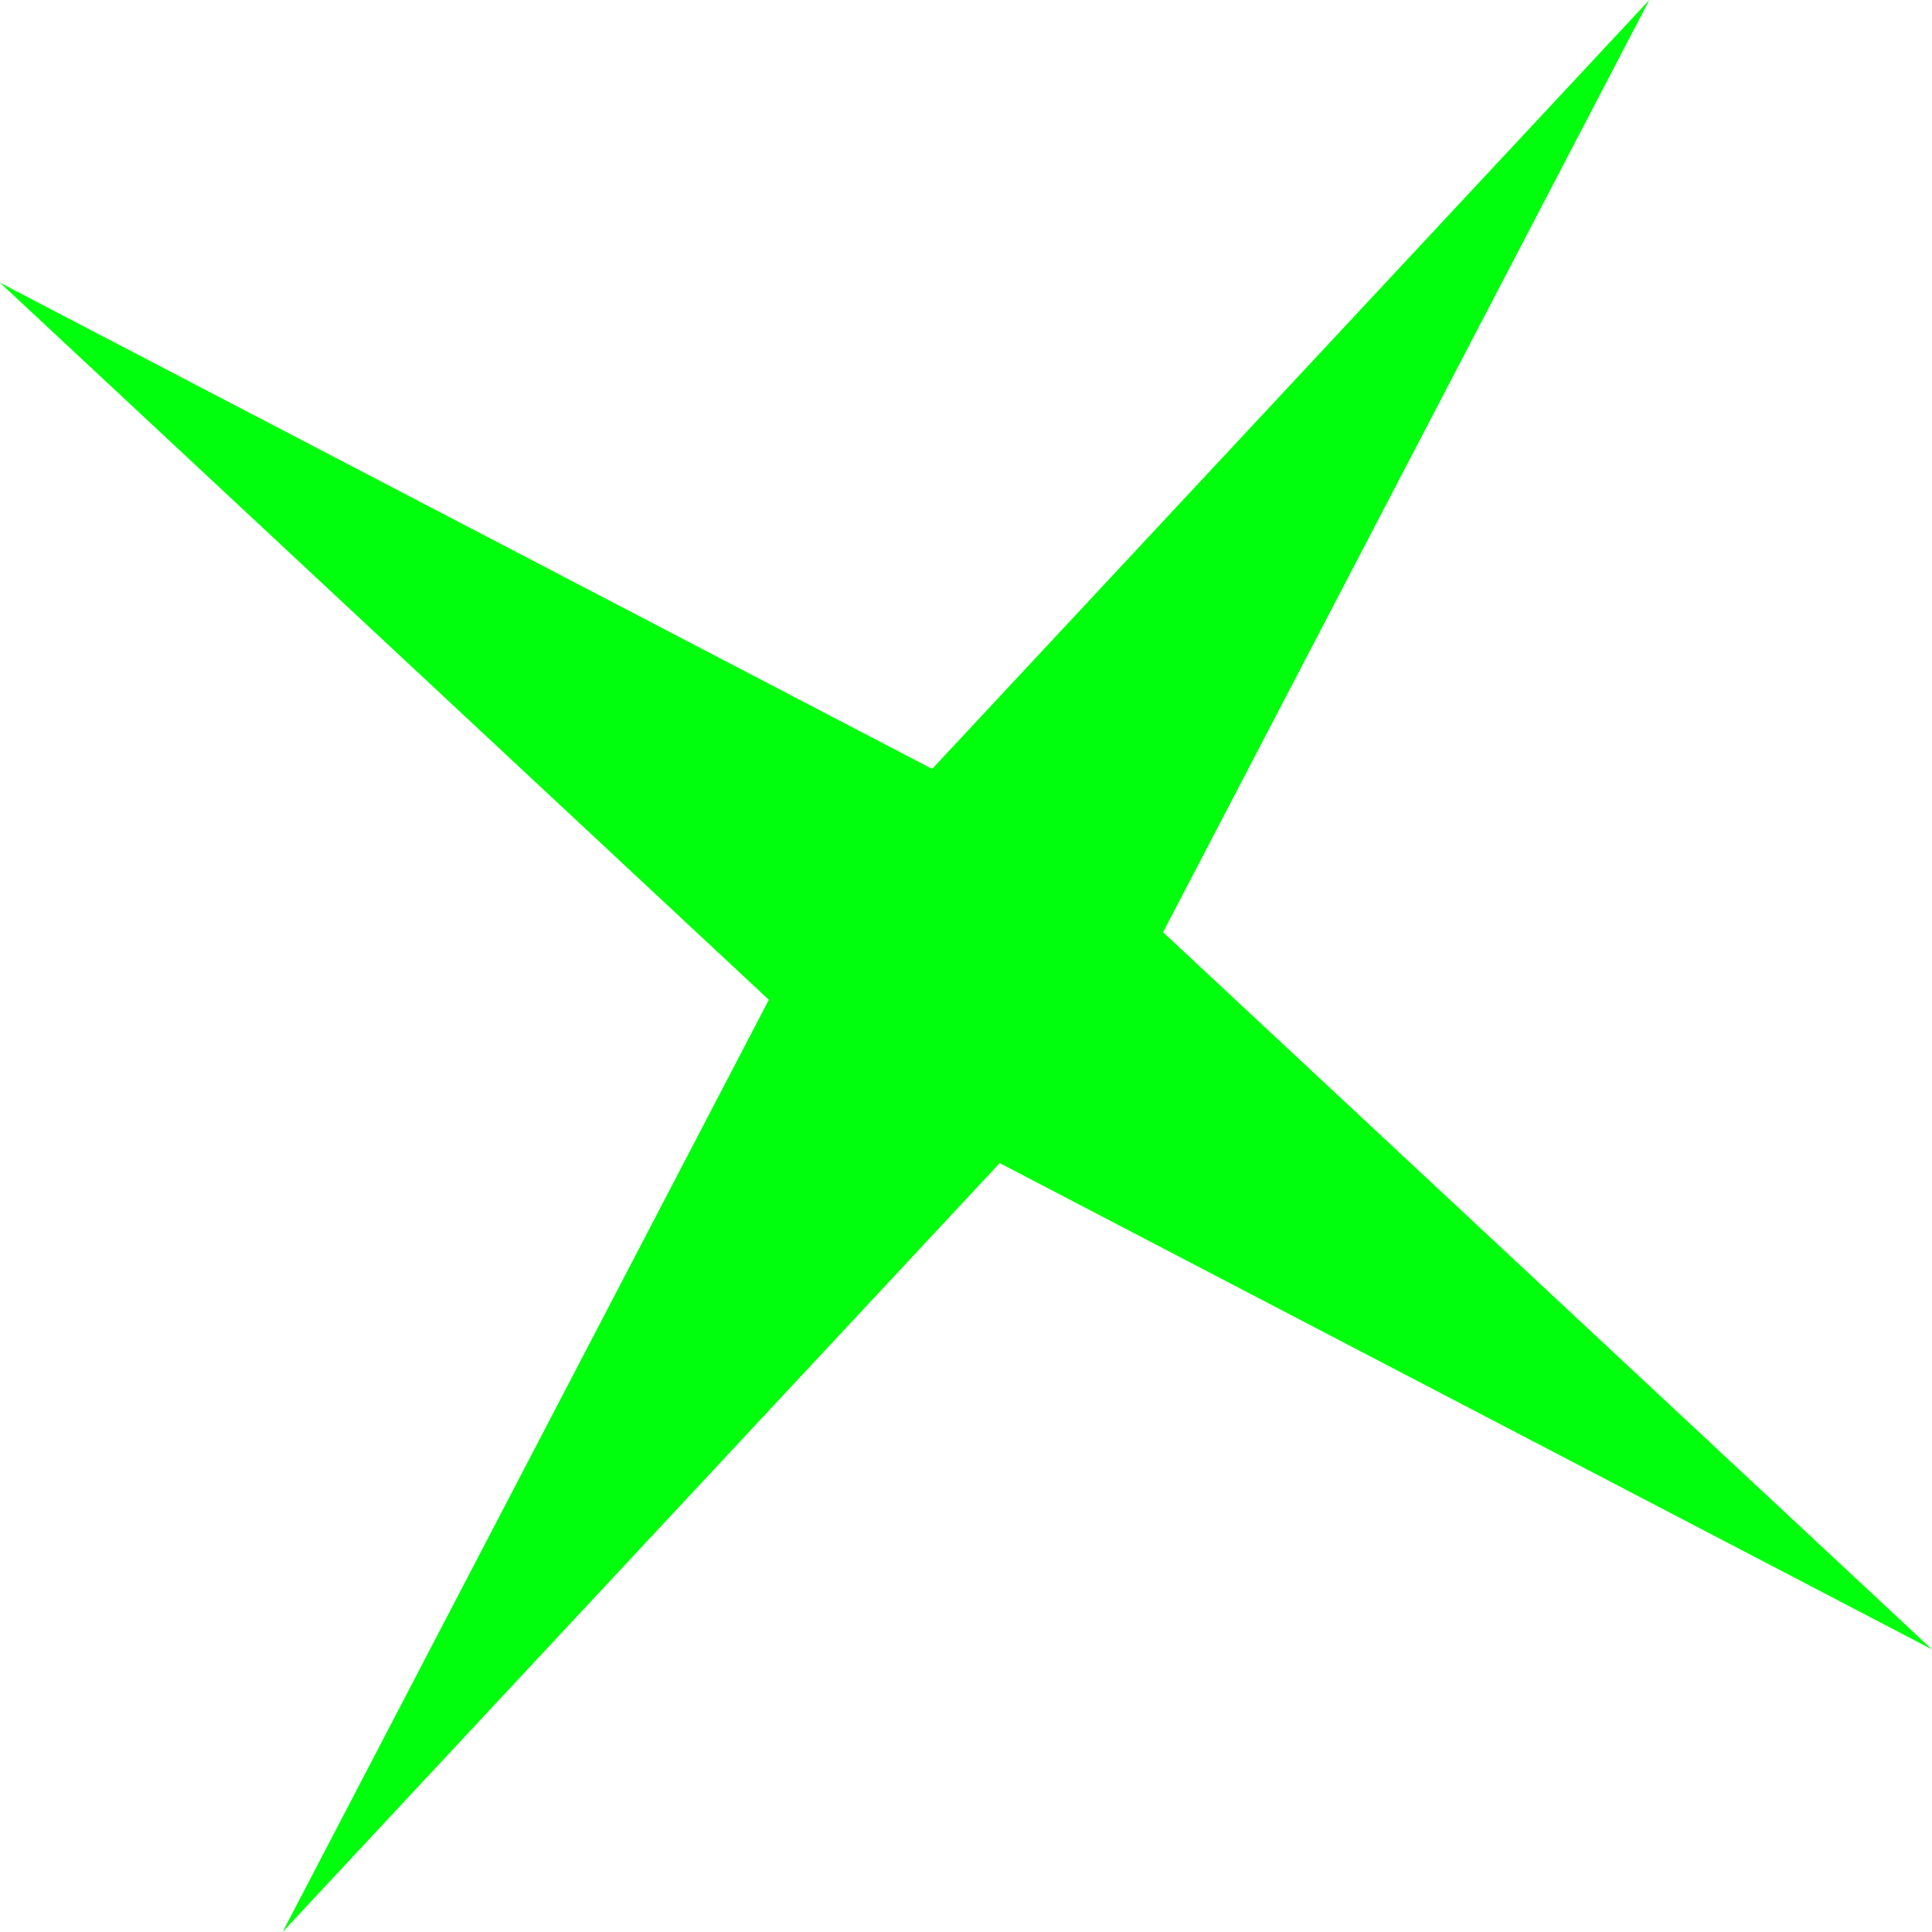 <?xml version="1.0" encoding="UTF-8"?> <svg xmlns="http://www.w3.org/2000/svg" width="60" height="60" viewBox="0 0 60 60" fill="none"> <path d="M51.221 -2.69062e-05L36.12 28.951L59.998 51.222L31.047 36.121L8.776 60L23.877 31.049L-0.002 8.778L28.949 23.879L51.221 -2.69062e-05Z" fill="#00FF0C"></path> </svg> 